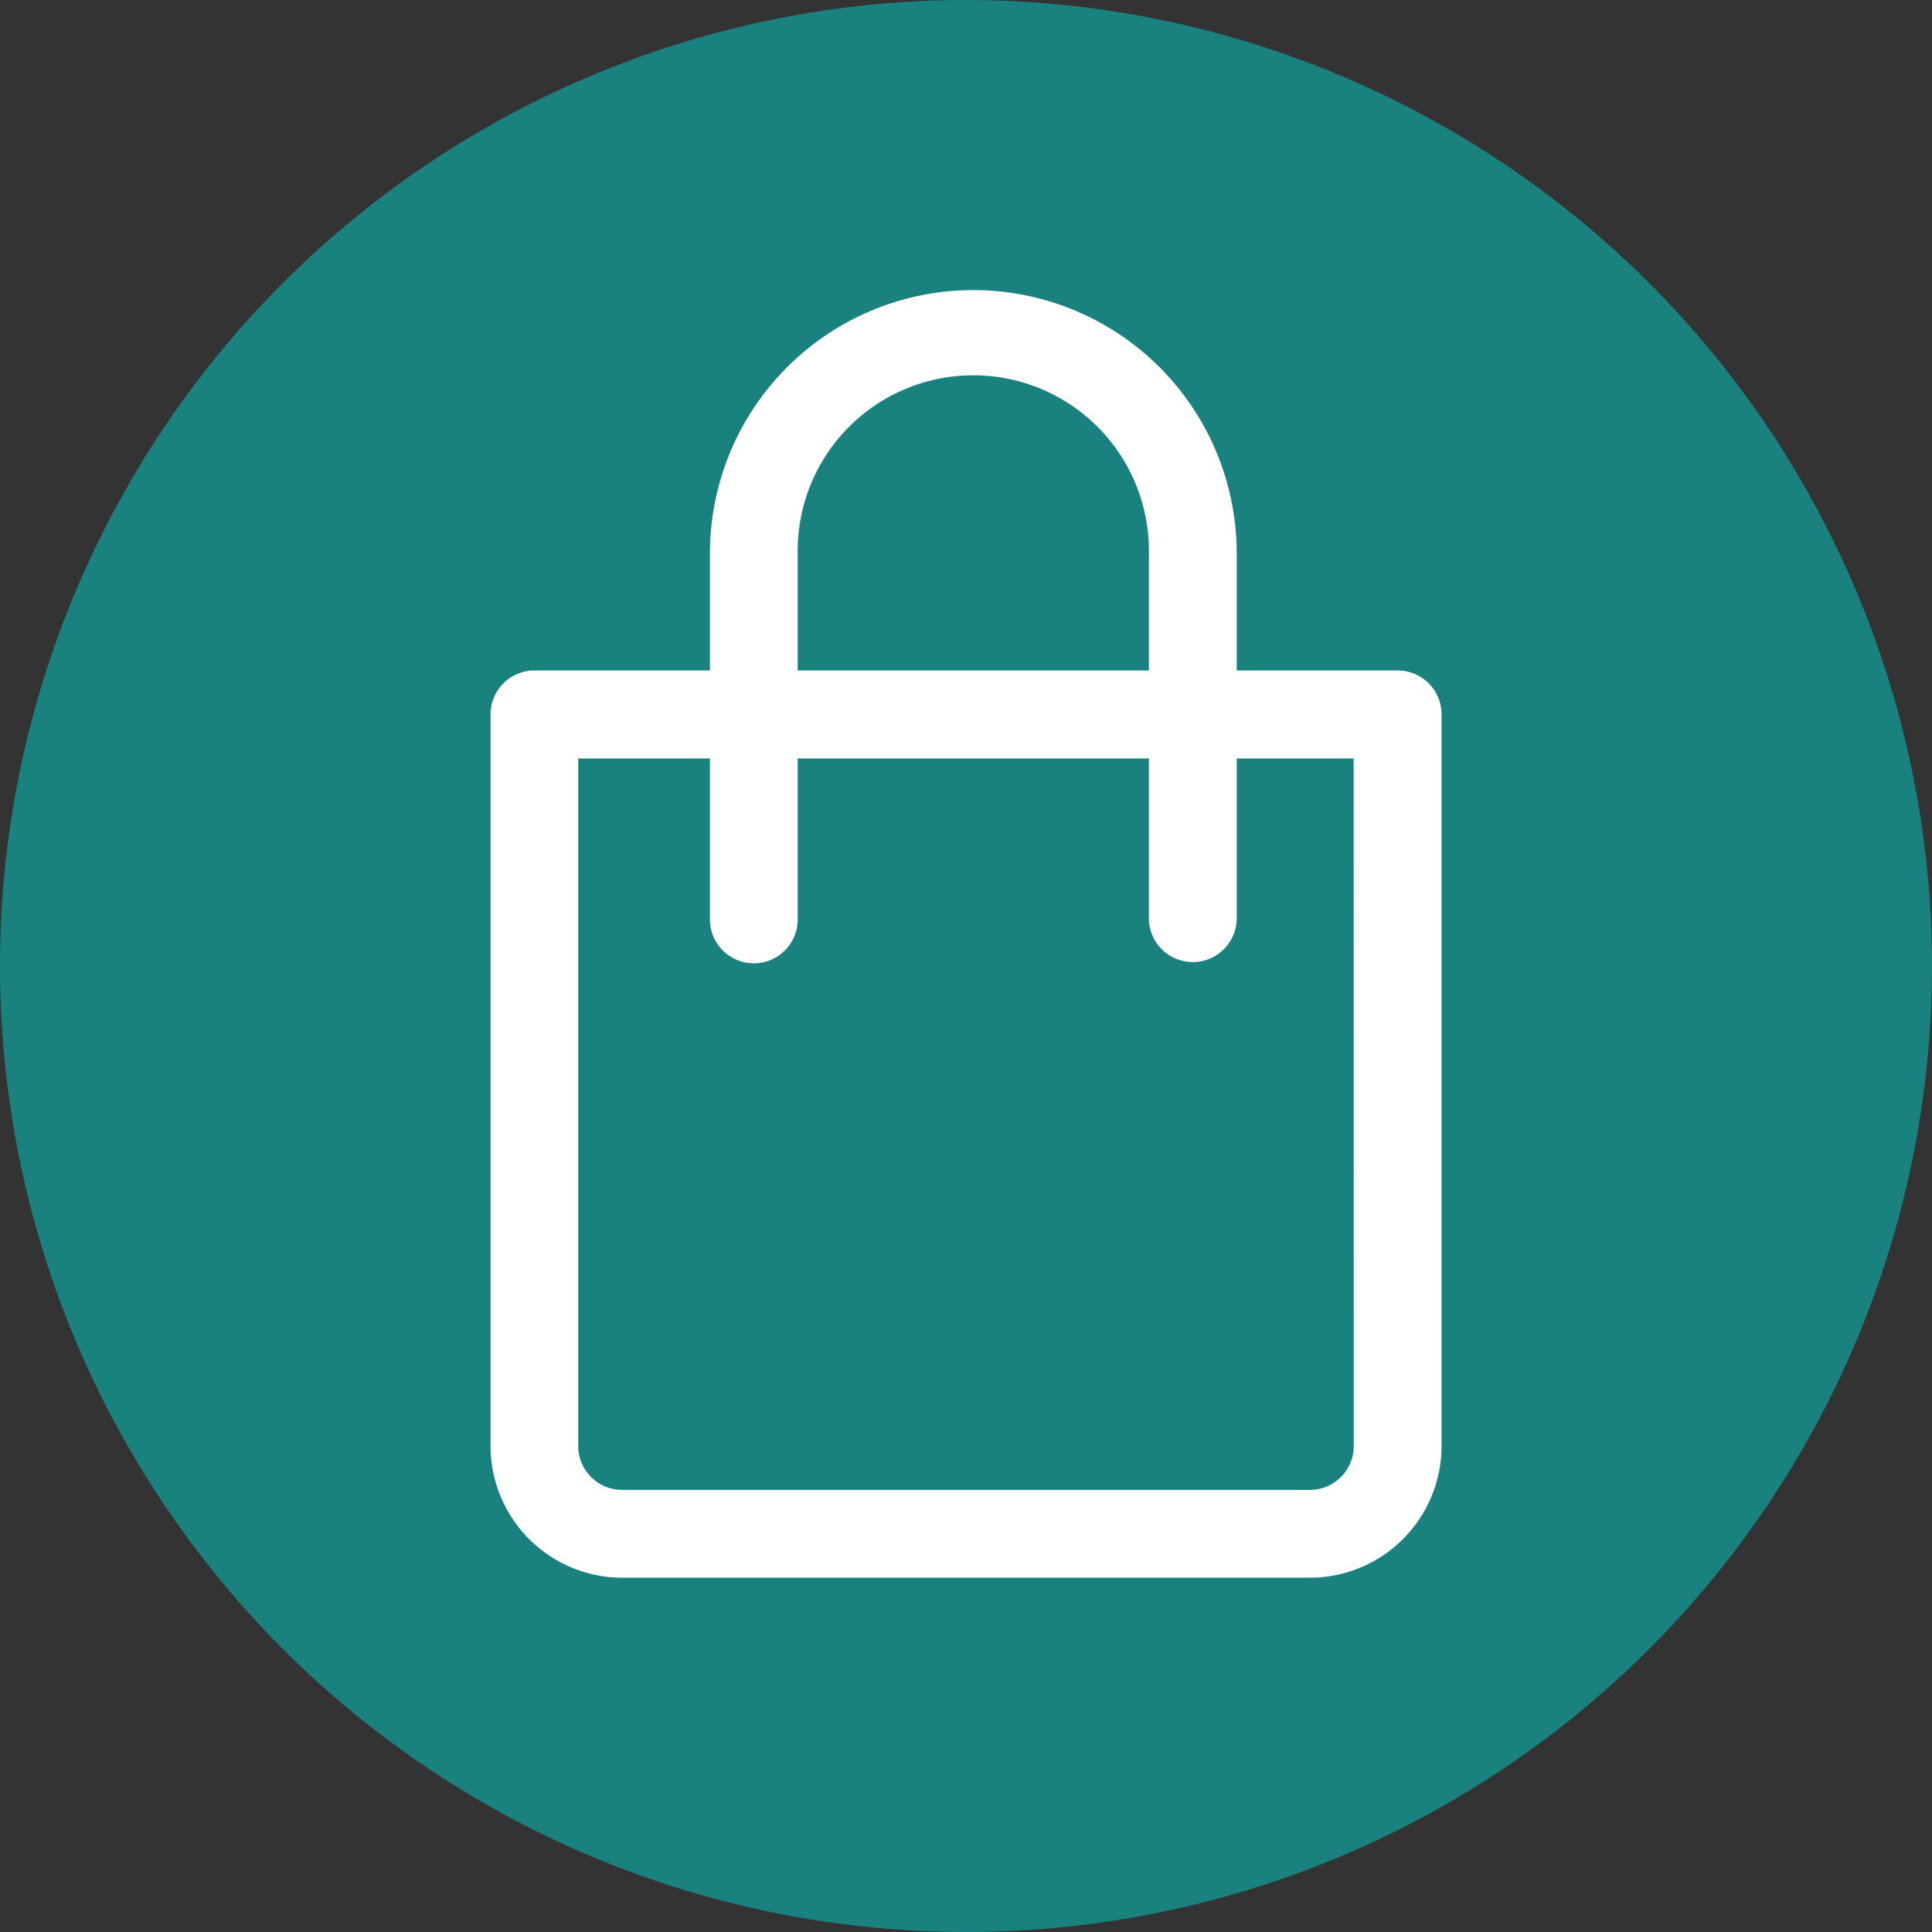 <svg id="Capa_1" data-name="Capa 1" xmlns="http://www.w3.org/2000/svg" viewBox="0 0 512 512"><rect x="0" y="0" width="512" height="512" fill="#333333" stroke="none"/><defs><style>.cls-1{fill:#19817e;}.cls-2{fill:#fff;}</style></defs><circle class="cls-1" cx="256" cy="256" r="256"/><path class="cls-2" d="M370.4,177.68H327.74v-31a69.8,69.8,0,0,0-139.6,0v31H141.6A11.64,11.64,0,0,0,130,189.32V383.21a34.94,34.94,0,0,0,34.9,34.9H347.13a34.93,34.93,0,0,0,34.9-34.9V189.32A11.64,11.64,0,0,0,370.4,177.68Zm-159-31a46.54,46.54,0,1,1,93.07,0v31H211.4ZM358.76,383.21a11.64,11.64,0,0,1-11.63,11.63H164.87a11.64,11.64,0,0,1-11.63-11.63V201h34.9v42.66a11.63,11.63,0,1,0,23.26,0V201h93.07v42.66a11.64,11.64,0,0,0,23.27,0V201h31Z" transform="translate(0 0)"/></svg>